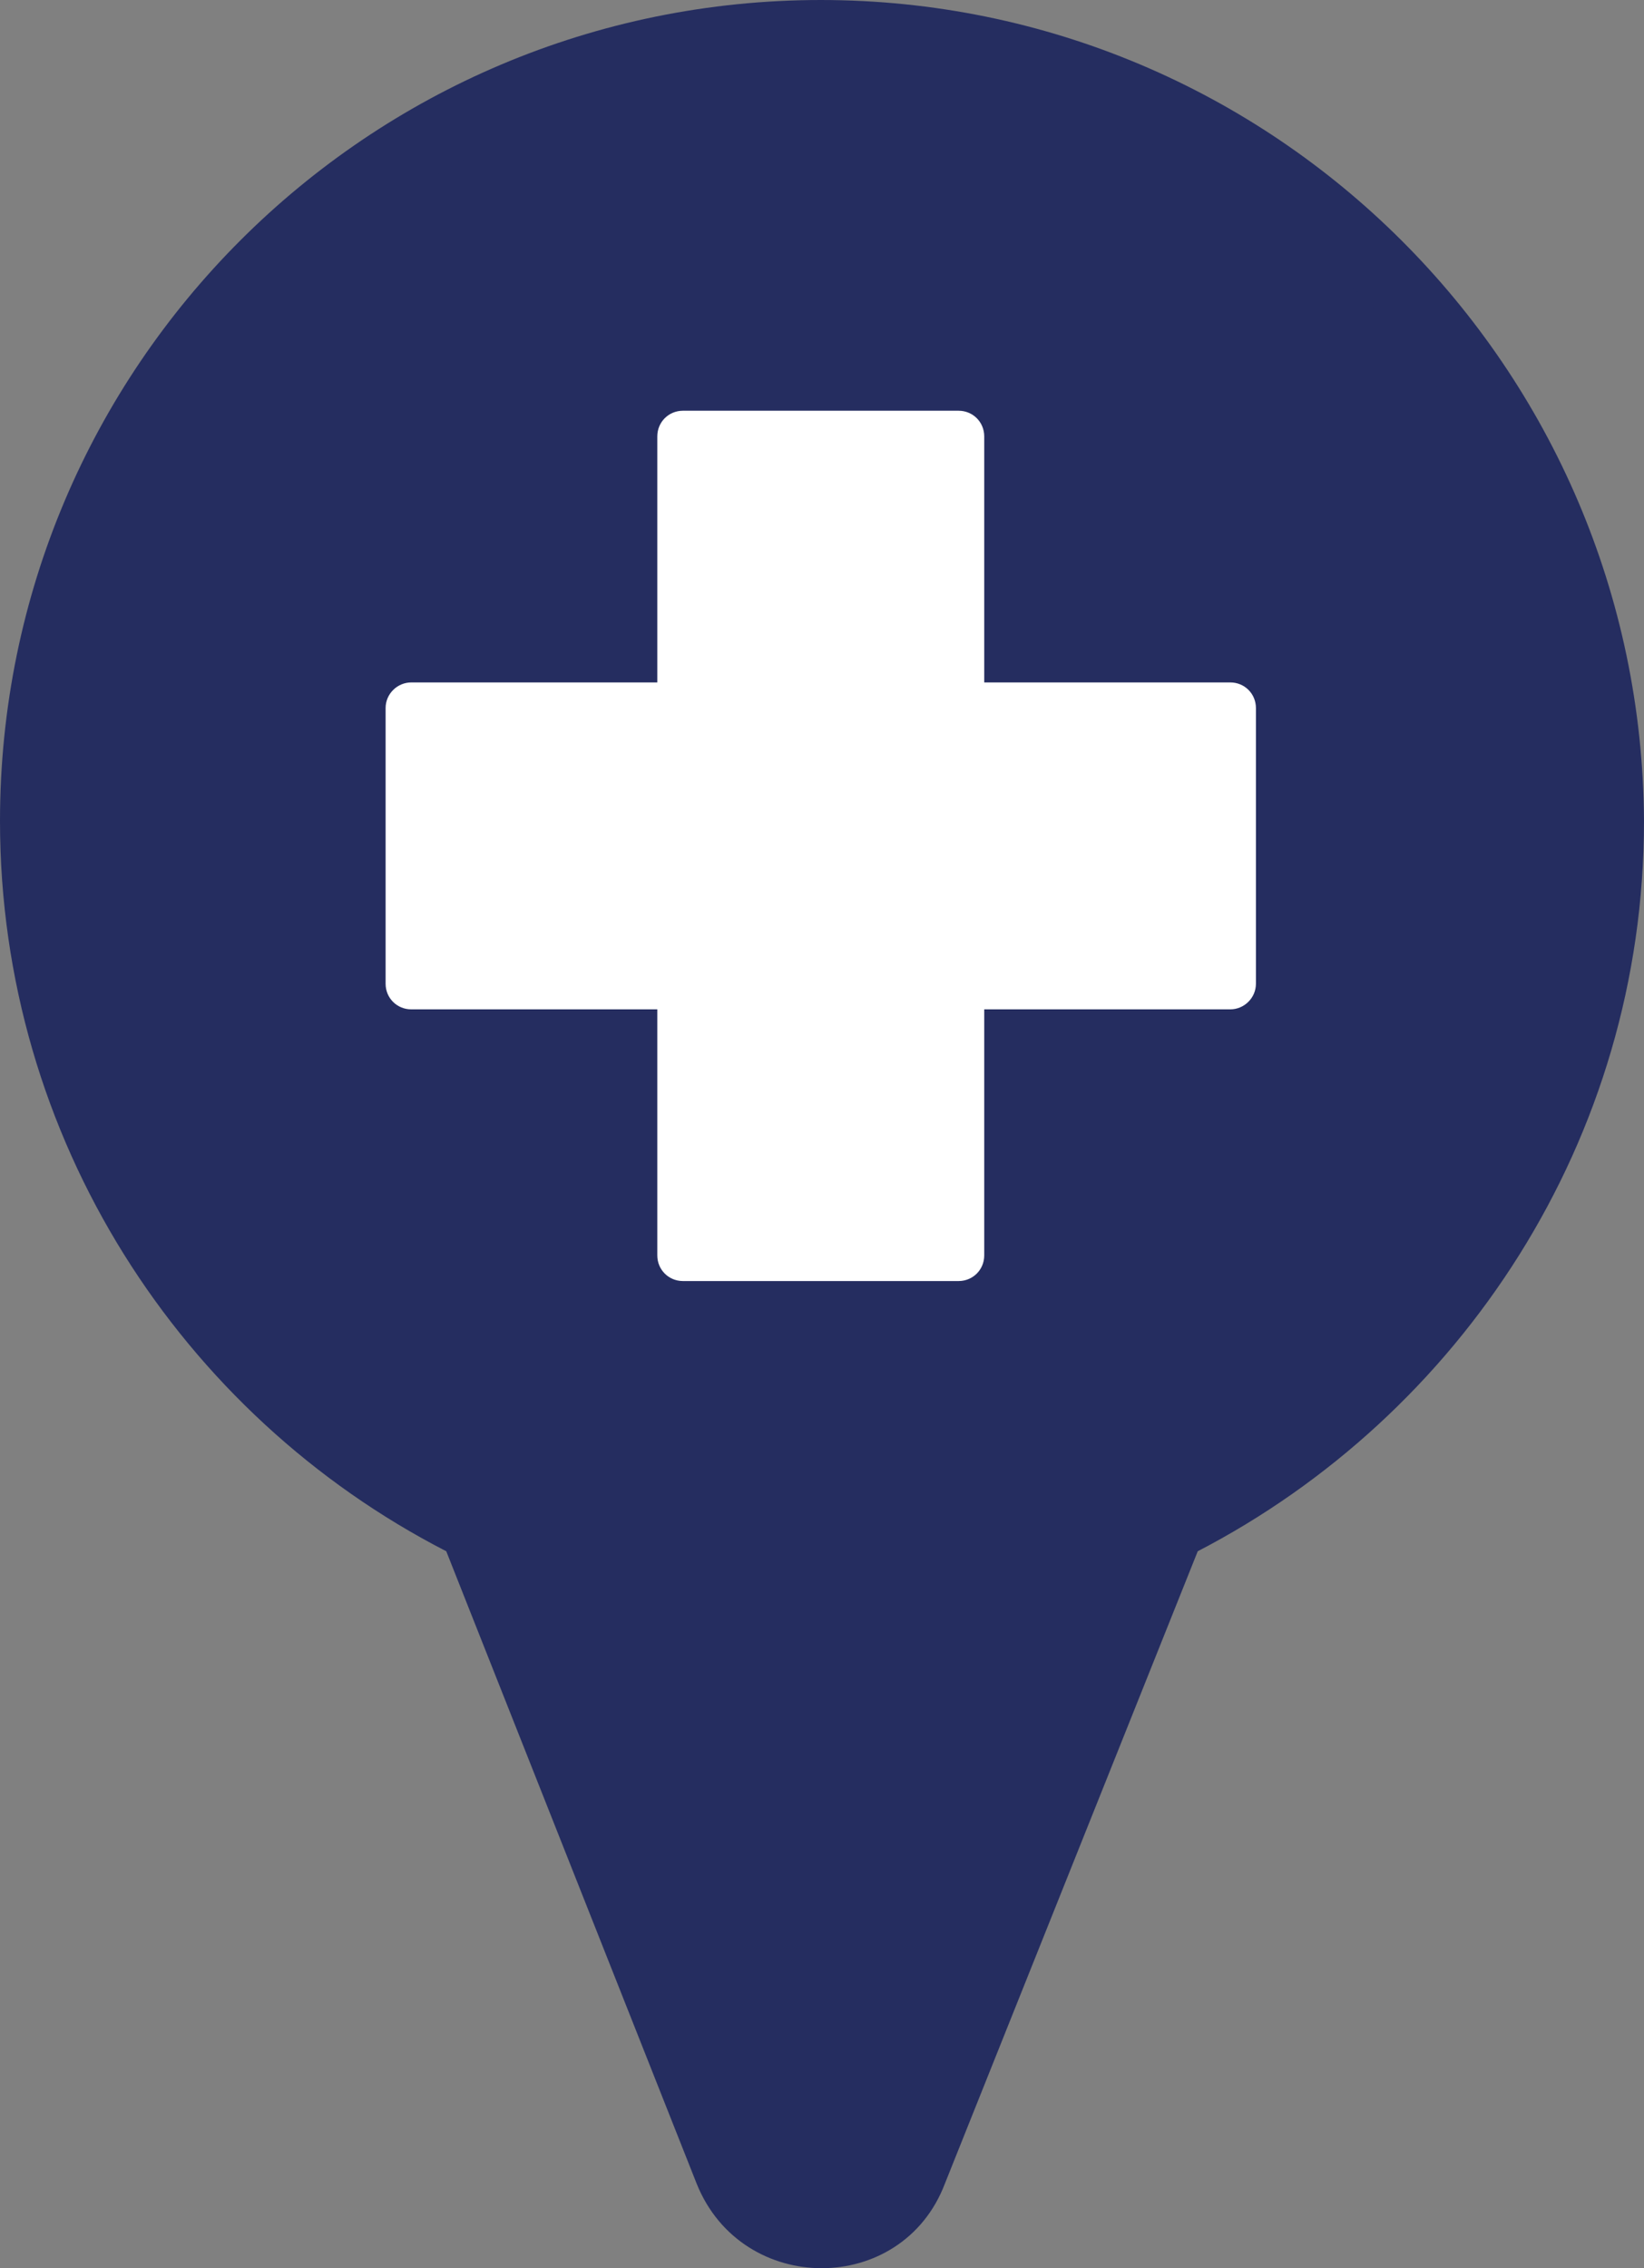 <?xml version="1.0" encoding="UTF-8"?>
<svg id="_Слой_2" data-name="Слой 2" xmlns="http://www.w3.org/2000/svg" viewBox="0 0 33.34 46">
  <rect x="0" y="0" width="33.34" height="46" fill="#808080" stroke="none"/>
  <defs>
    <style>
      .cls-1 {
        fill: #fff;
      }

      .cls-2 {
        fill: #252d60;
      }
    </style>
  </defs>
  <g id="_Слой_2-2" data-name=" Слой 2">
    <g id="_Слой_1-2" data-name=" Слой 1-2">
      <g>
        <path class="cls-2" d="m16.65,0C7.45,0,0,7.45,0,16.65c0,6.44,3.68,12.05,9.05,14.81l5.08,12.83c.92,2.28,4.16,2.28,5.03,0l5.13-12.83c5.32-2.76,9.05-8.33,9.05-14.81-.05-9.2-7.5-16.65-16.7-16.65h.01Zm0,24.83c-4.5,0-8.18-3.68-8.18-8.18s3.63-8.18,8.18-8.18,8.18,3.68,8.18,8.18-3.68,8.18-8.18,8.18Z"/>
        <circle class="cls-2" cx="16.68" cy="16.65" r="15.26"/>
        <path class="cls-1" d="m24.95,13.84h-4.99v-4.99c0-.29-.23-.52-.52-.52h-5.59c-.29,0-.52.23-.52.52v4.99h-4.99c-.28,0-.52.23-.52.52v5.59c0,.29.23.52.52.52h4.99v4.99c0,.29.23.52.52.52h5.59c.29,0,.52-.23.52-.52v-4.99h4.99c.28,0,.52-.23.52-.52v-5.59c0-.29-.23-.52-.52-.52Z"/>
      </g>
    </g>
  </g>
</svg>
